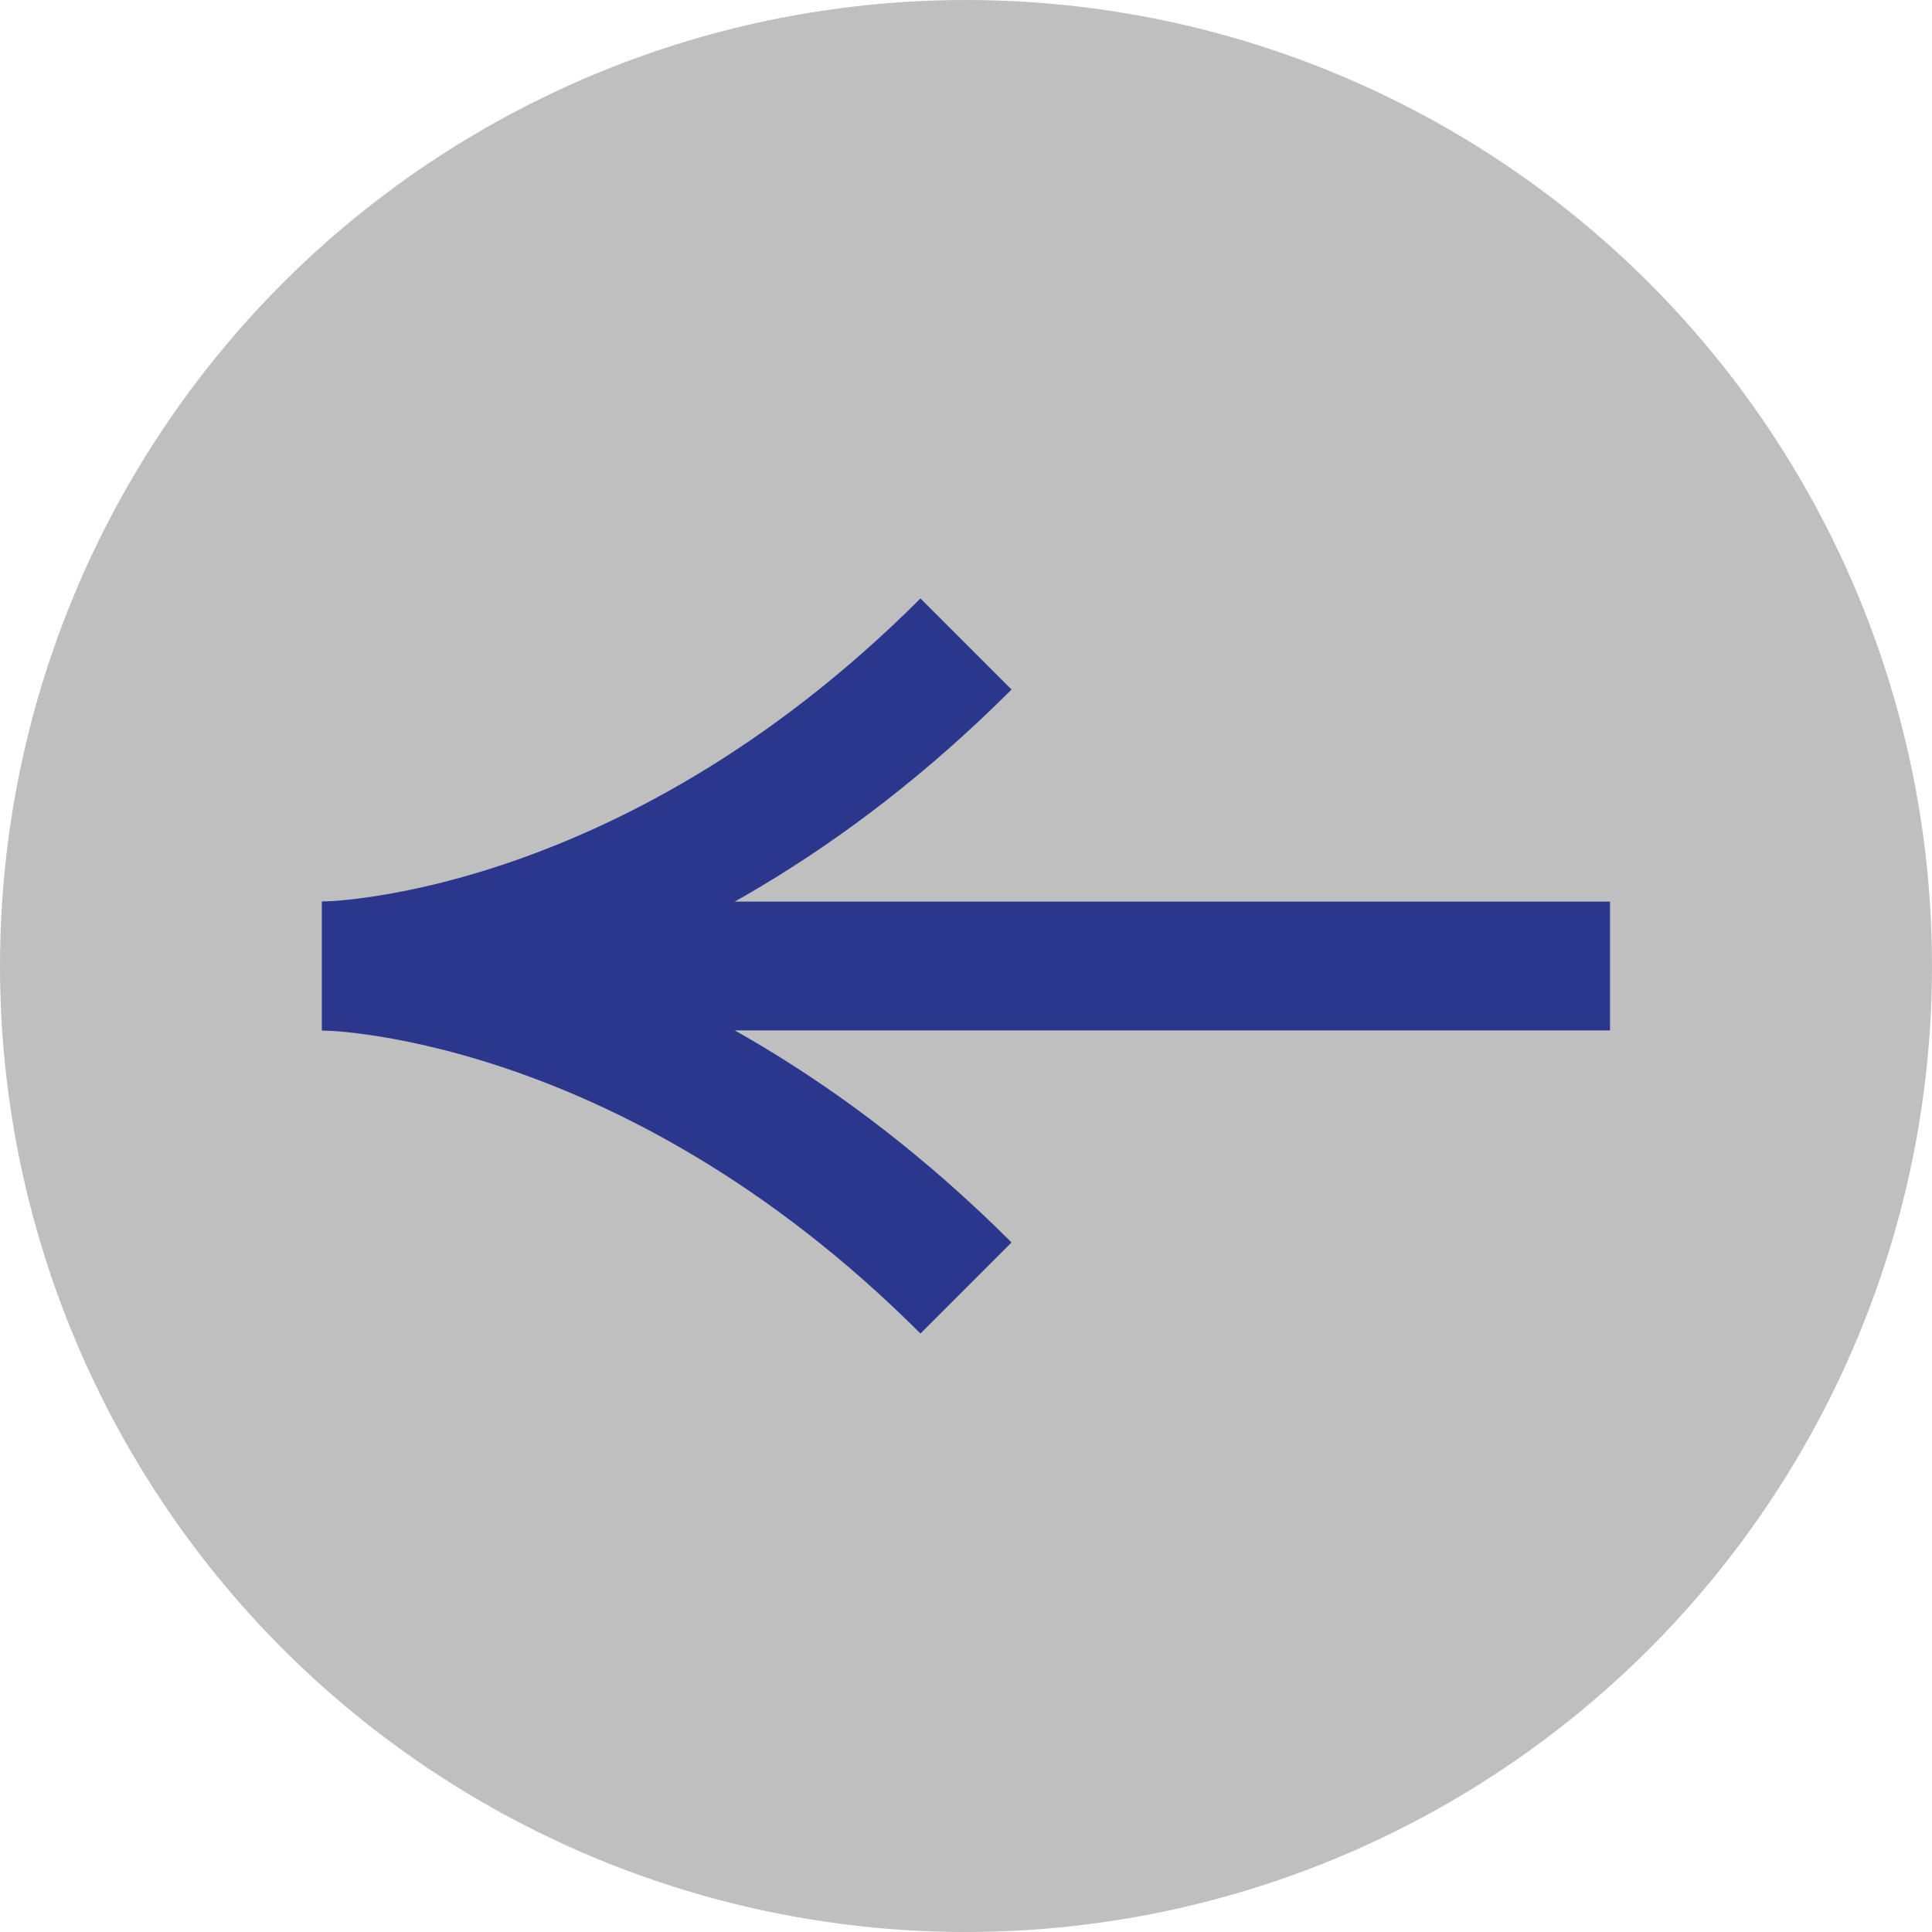 <?xml version="1.0" encoding="UTF-8"?><svg id="Layer_2" xmlns="http://www.w3.org/2000/svg" viewBox="0 0 48 48"><defs><style>.cls-1{fill:#bfbfbf;}.cls-2{fill:none;stroke:#2b378d;stroke-miterlimit:10;stroke-width:3.2px;}</style></defs><g id="Layer_1_copy_2"><g><circle class="cls-1" cx="24" cy="24" r="24"/><g><line class="cls-2" x1="40" y1="24" x2="8" y2="24"/><path class="cls-2" d="m24,32c-8-8-16-8-16-8,0,0,8,0,16-8"/></g></g></g></svg>
